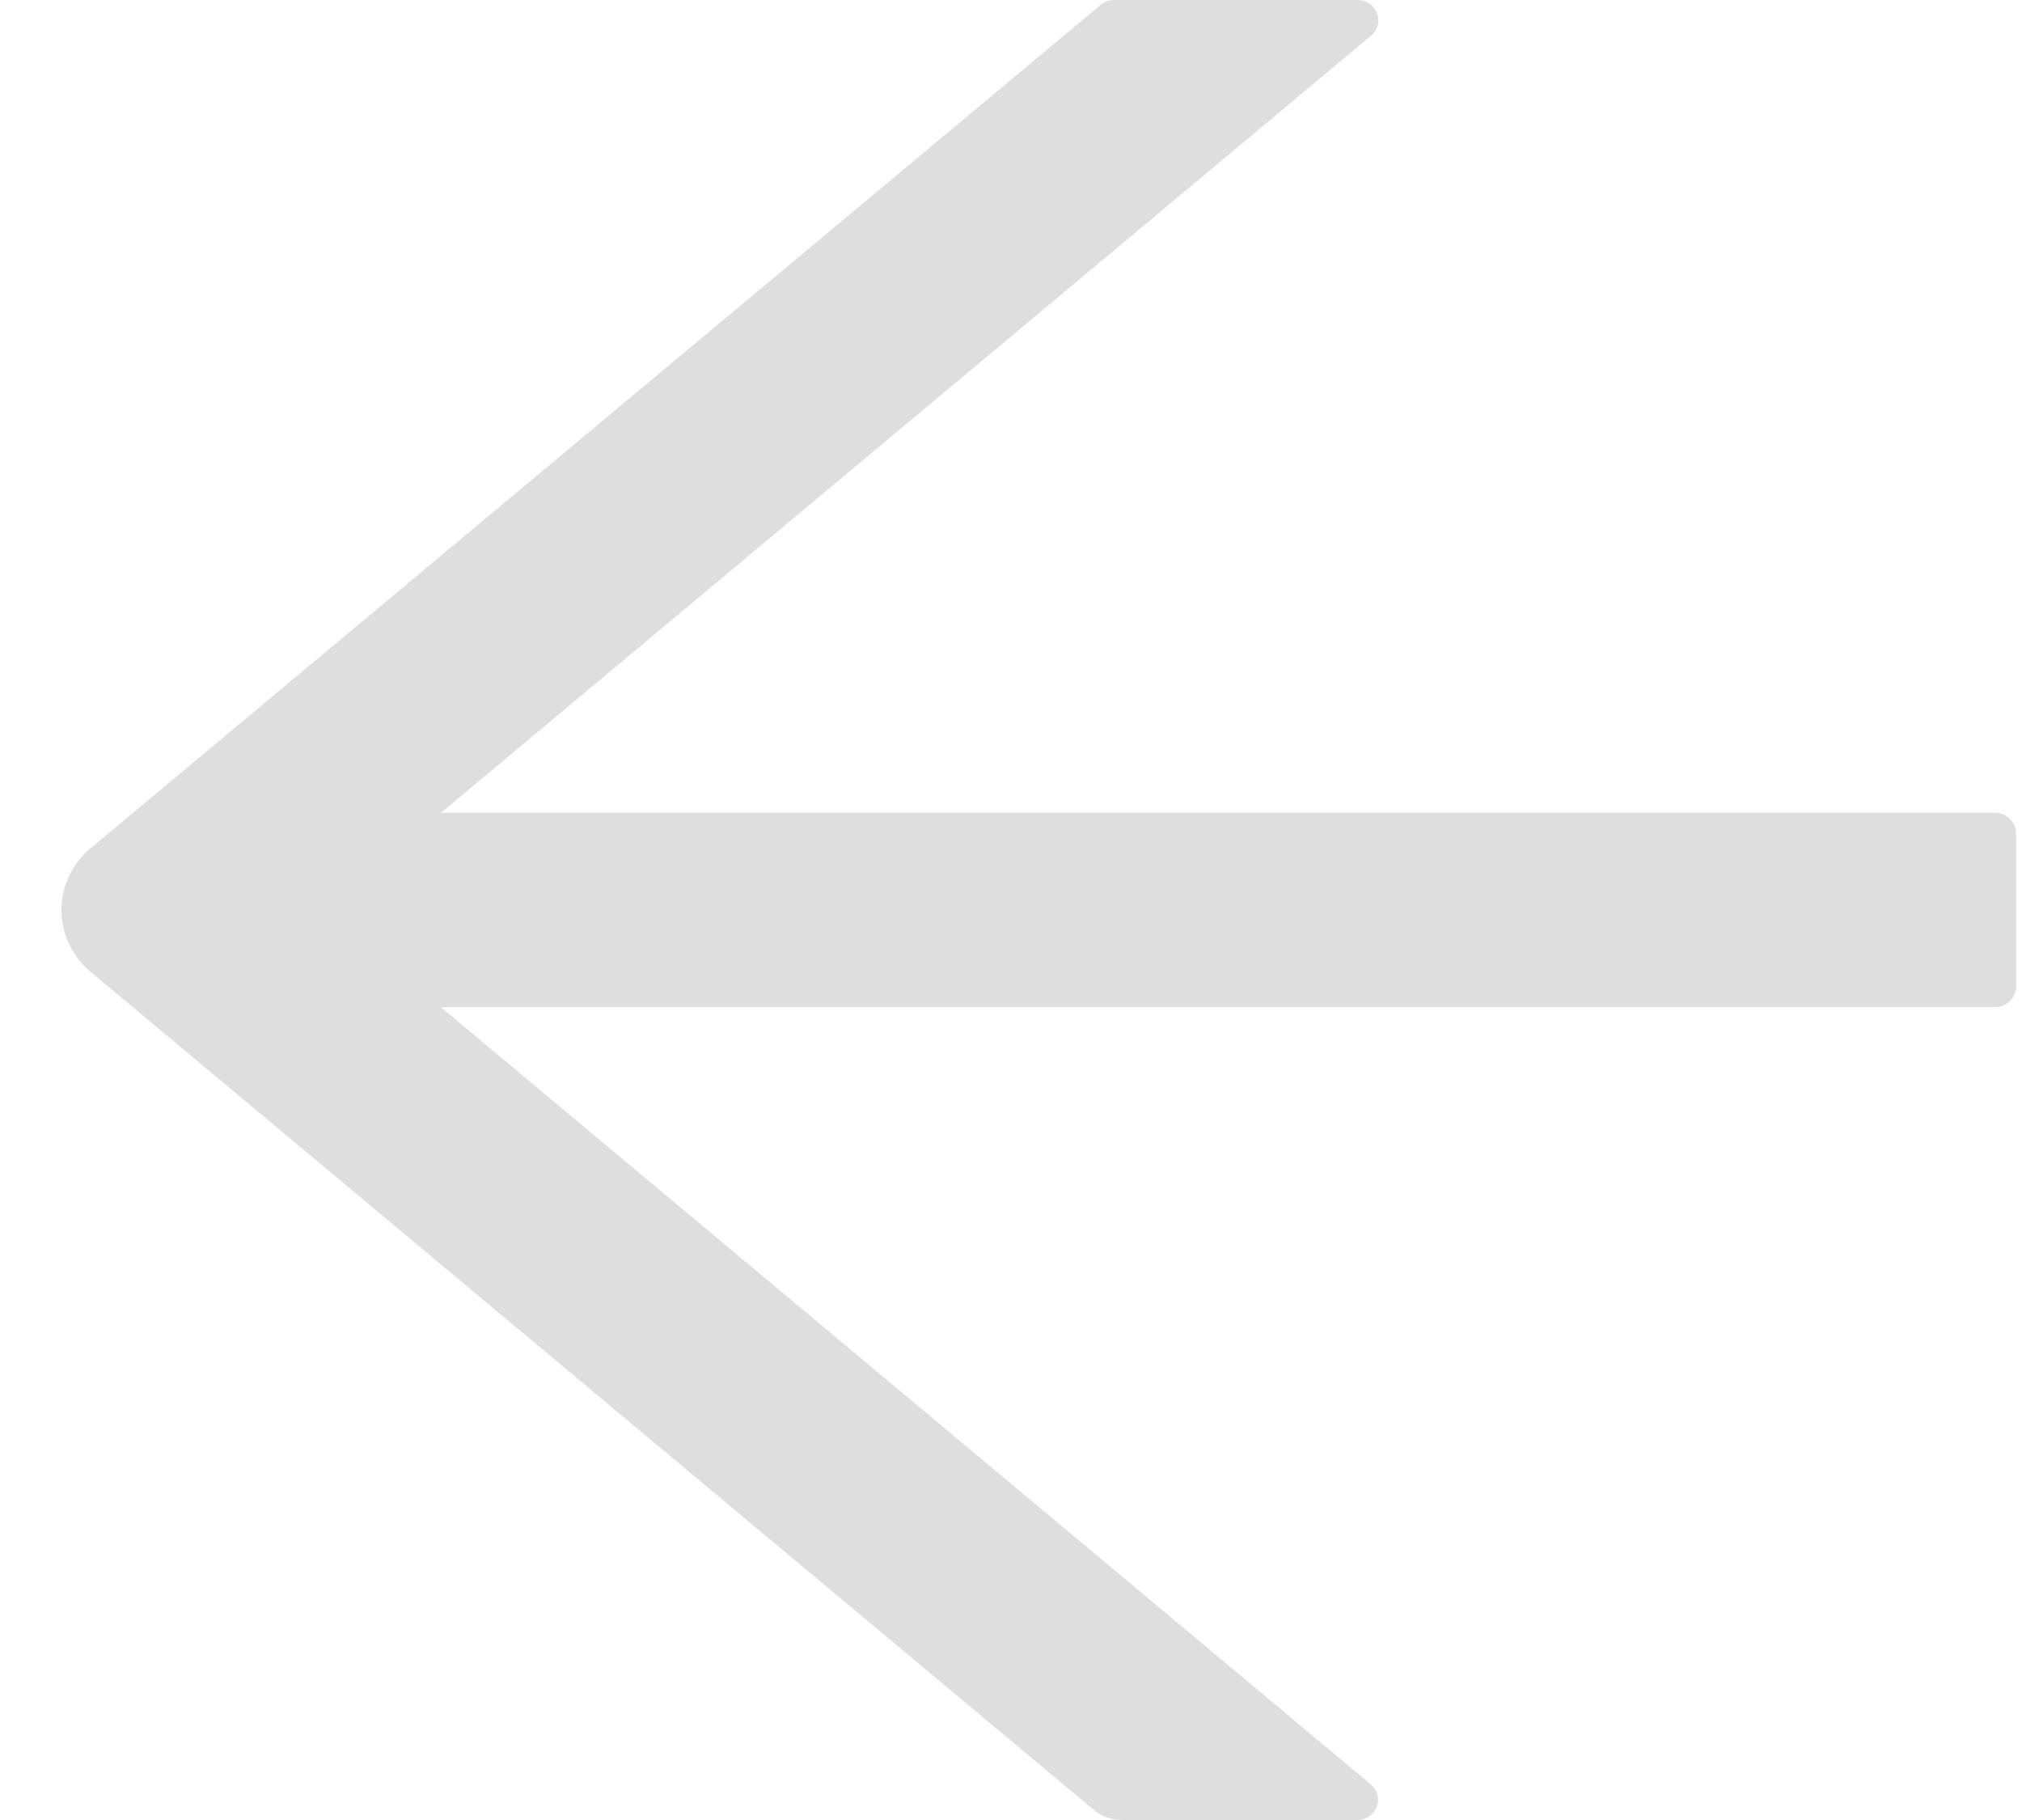 <svg width="30" height="27" fill="none" xmlns="http://www.w3.org/2000/svg"><path d="M1.345 14.418l14.886 12.434c.114.095.26.148.414.148h3.487c.291 0 .425-.349.204-.53L6.539 14.94h23.058a.31.31 0 00.315-.303v-2.276a.31.31 0 00-.315-.303H6.542L20.34.531c.221-.186.087-.531-.204-.531H16.53a.31.31 0 00-.204.076L1.346 12.582a1.222 1.222 0 00-.321.414 1.177 1.177 0 000 1.008c.075.159.184.3.32.414z" fill="#DEDEDE"/></svg>